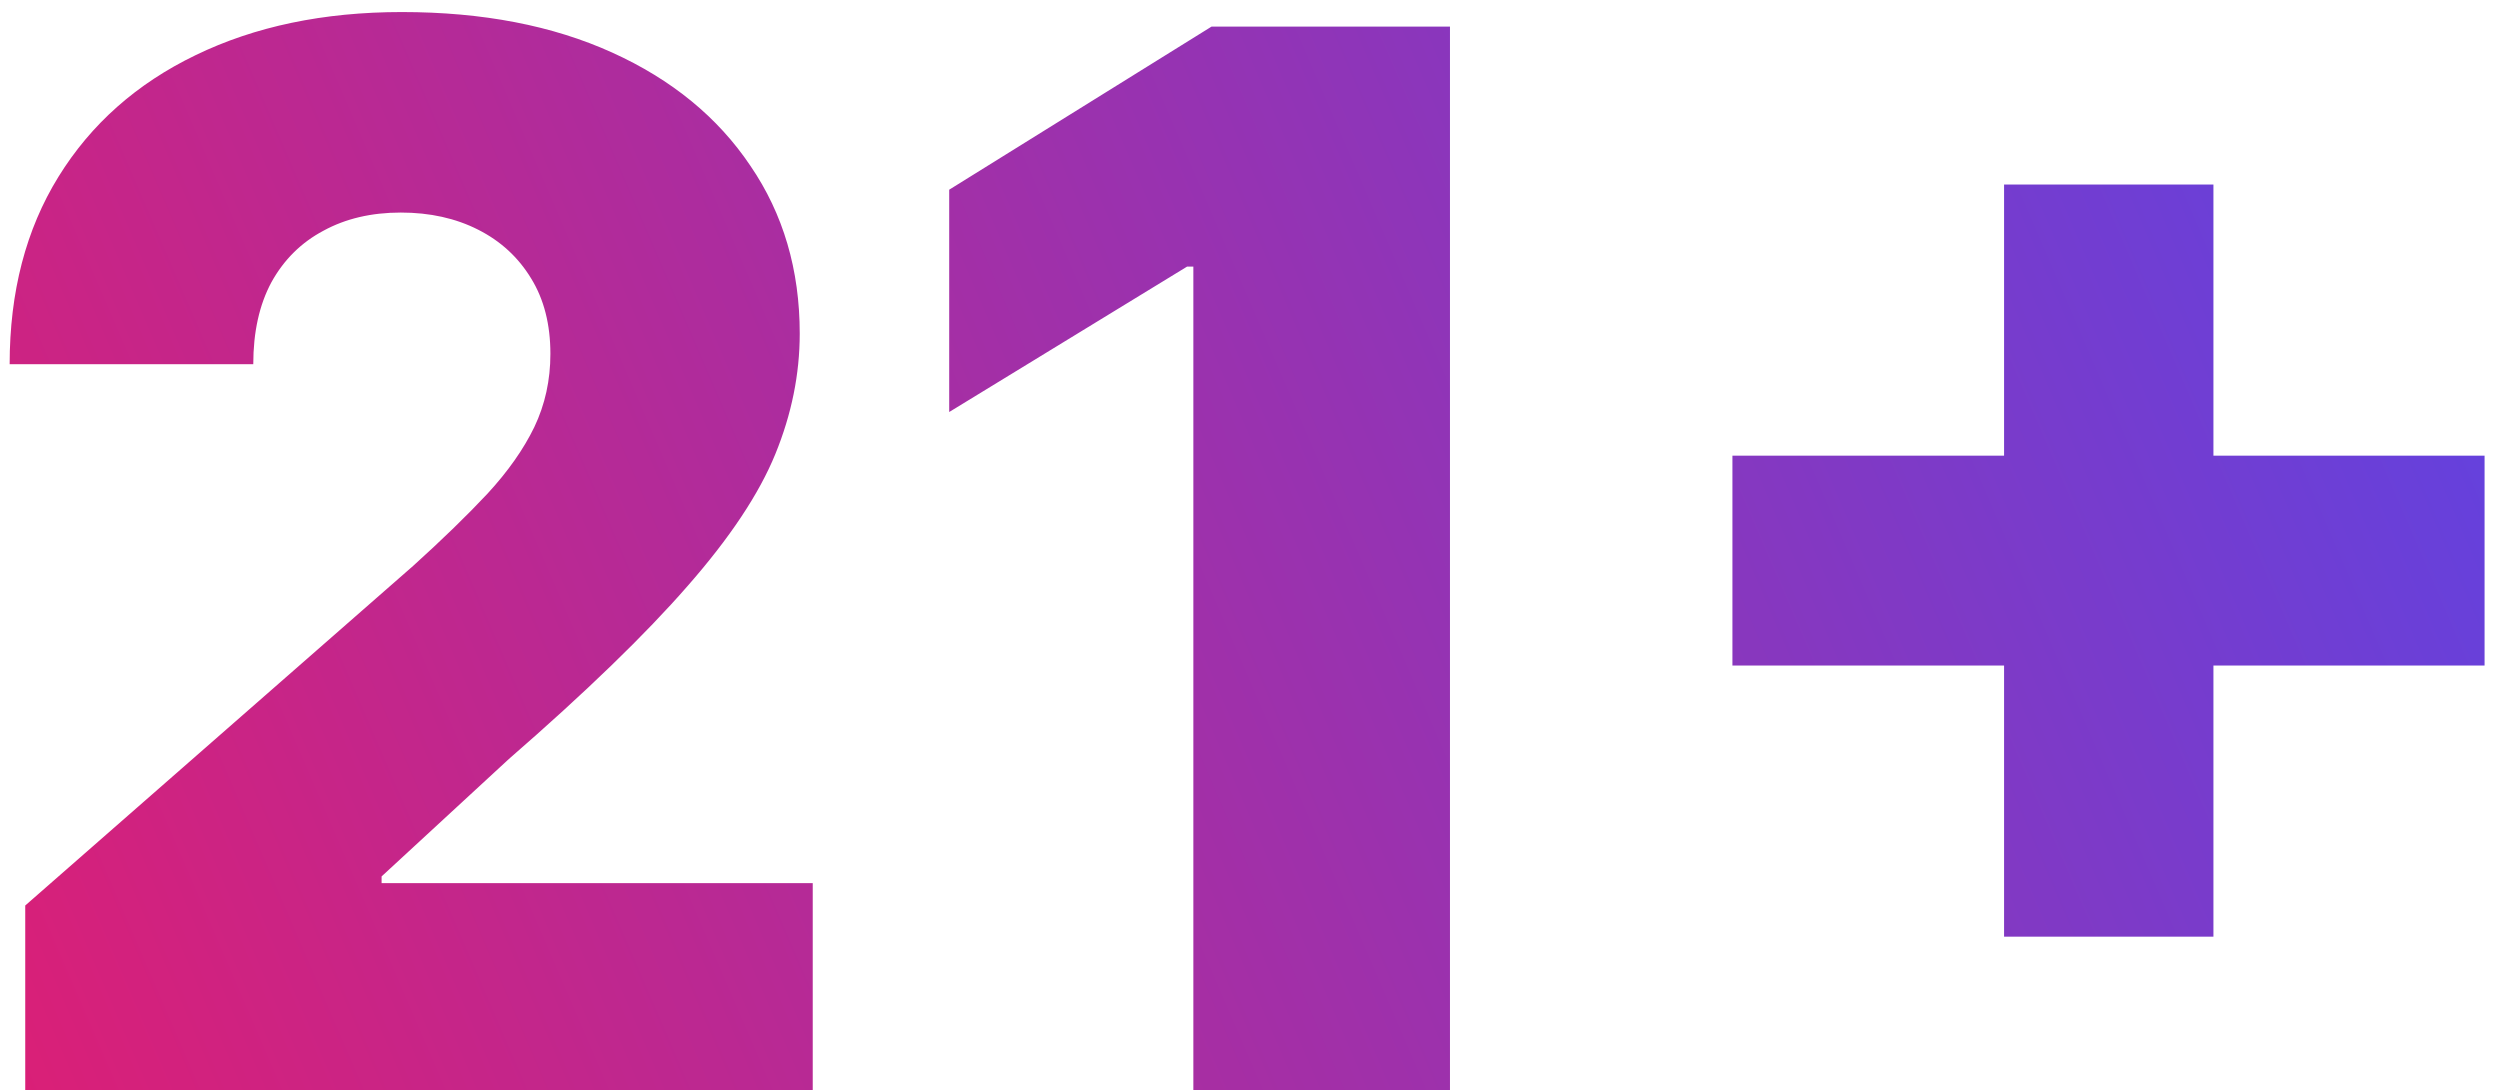 <?xml version="1.0" encoding="UTF-8"?> <svg xmlns="http://www.w3.org/2000/svg" width="94" height="41" viewBox="0 0 94 41" fill="none"><path d="M0.949 41V34.047L15.539 21.273C16.633 20.284 17.564 19.379 18.332 18.559C19.1 17.725 19.686 16.892 20.09 16.059C20.494 15.212 20.695 14.294 20.695 13.305C20.695 12.198 20.454 11.254 19.973 10.473C19.491 9.678 18.827 9.066 17.98 8.637C17.134 8.207 16.164 7.992 15.07 7.992C13.963 7.992 12.993 8.22 12.16 8.676C11.327 9.118 10.676 9.763 10.207 10.609C9.751 11.456 9.523 12.484 9.523 13.695H0.363C0.363 10.974 0.975 8.624 2.199 6.645C3.423 4.665 5.142 3.142 7.355 2.074C9.582 0.993 12.167 0.453 15.109 0.453C18.143 0.453 20.78 0.961 23.02 1.977C25.259 2.992 26.991 4.411 28.215 6.234C29.452 8.044 30.07 10.147 30.07 12.543C30.07 14.066 29.764 15.577 29.152 17.074C28.54 18.572 27.44 20.225 25.852 22.035C24.276 23.845 22.037 26.013 19.133 28.539L14.348 32.953V33.207H30.559V41H0.949ZM54.519 1V41H44.87V10.023H44.636L35.69 15.492V7.133L45.554 1H54.519ZM75.353 35.219V6.938H83.225V35.219H75.353ZM65.139 25.023V17.133H93.42V25.023H65.139Z" fill="url(#paint0_linear_1085_42)"></path><defs><linearGradient id="paint0_linear_1085_42" x1="99" y1="-7" x2="-7.213" y2="38.822" gradientUnits="userSpaceOnUse"><stop stop-color="#5346EC"></stop><stop offset="1" stop-color="#E21D70"></stop></linearGradient></defs></svg> 